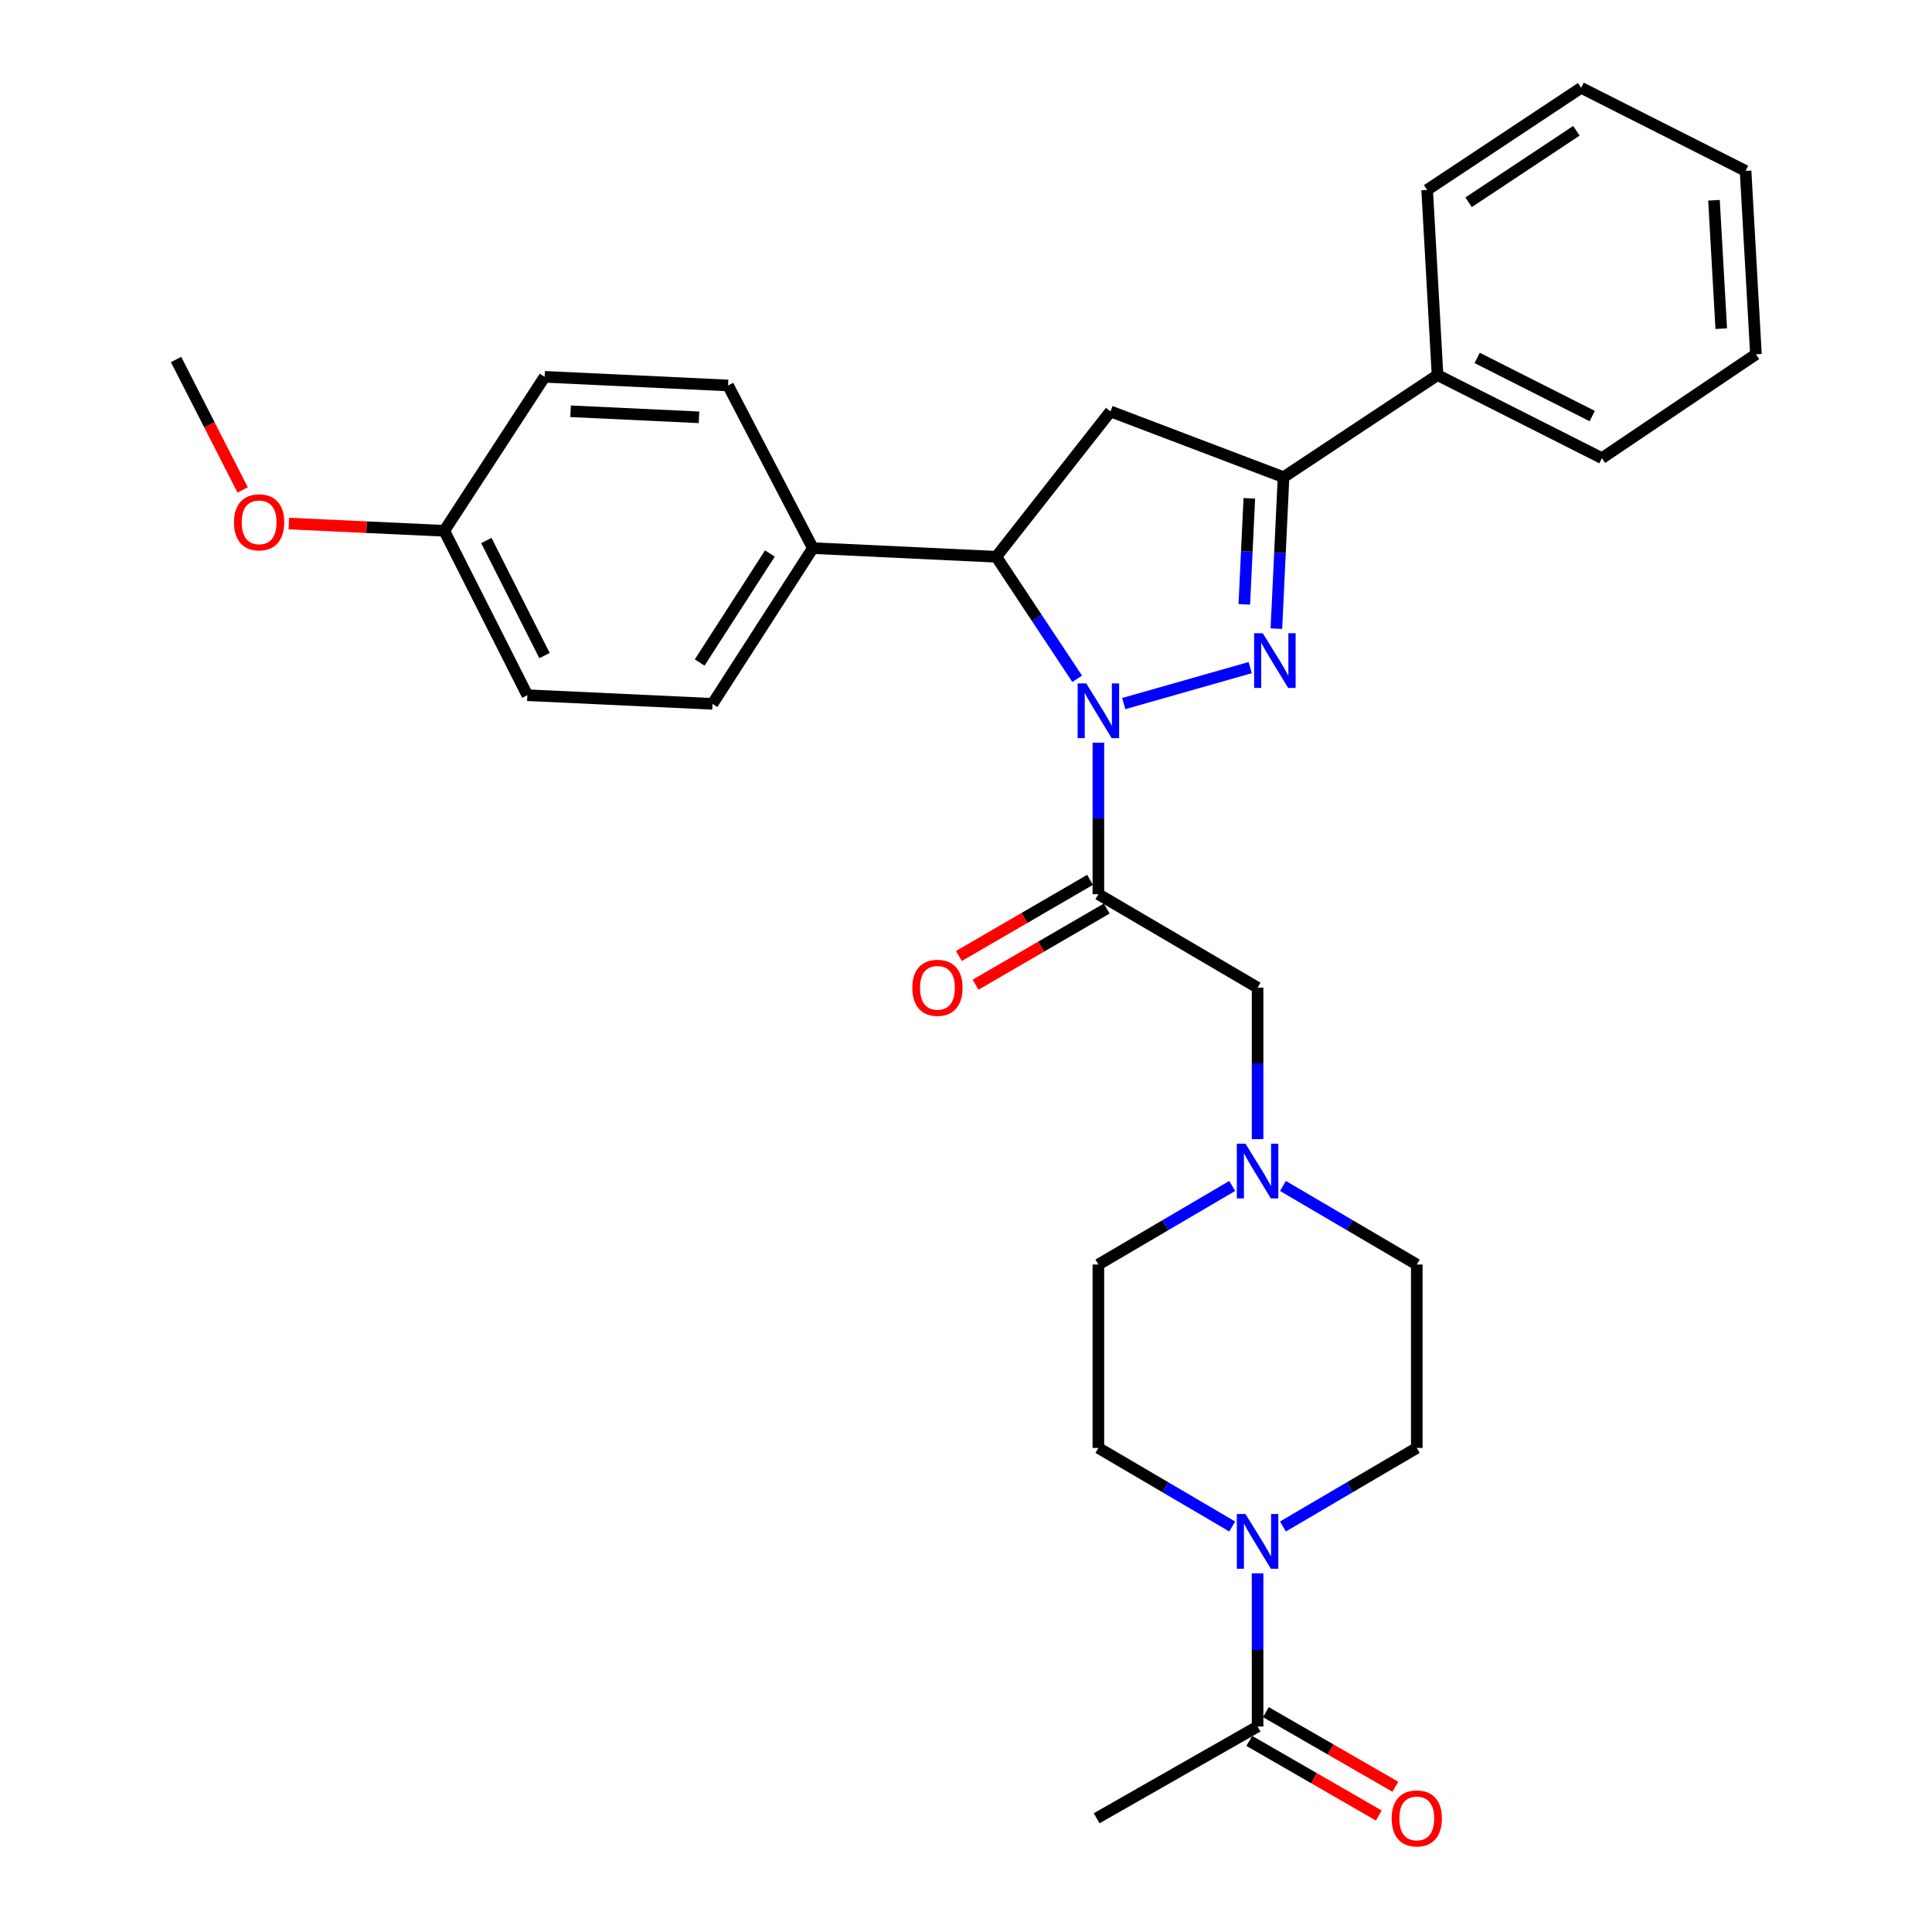 <?xml version='1.0' encoding='iso-8859-1'?>
<svg version='1.1' baseProfile='full'
              xmlns='http://www.w3.org/2000/svg'
                      xmlns:rdkit='http://www.rdkit.org/xml'
                      xmlns:xlink='http://www.w3.org/1999/xlink'
                  xml:space='preserve'
width='1000px' height='1000px' viewBox='0 0 1000 1000'>
<!-- END OF HEADER -->
<rect style='opacity:1.0;fill:#FFFFFF;stroke:none' width='1000' height='1000' x='0' y='0'> </rect>
<path class='bond-0' d='M 664.049,613.85 L 698.684,634.18' style='fill:none;fill-rule:evenodd;stroke:#0000FF;stroke-width:6px;stroke-linecap:butt;stroke-linejoin:miter;stroke-opacity:1' />
<path class='bond-0' d='M 698.684,634.18 L 733.319,654.511' style='fill:none;fill-rule:evenodd;stroke:#000000;stroke-width:6px;stroke-linecap:butt;stroke-linejoin:miter;stroke-opacity:1' />
<path class='bond-1' d='M 650.921,589.611 L 650.921,550.408' style='fill:none;fill-rule:evenodd;stroke:#0000FF;stroke-width:6px;stroke-linecap:butt;stroke-linejoin:miter;stroke-opacity:1' />
<path class='bond-1' d='M 650.921,550.408 L 650.921,511.205' style='fill:none;fill-rule:evenodd;stroke:#000000;stroke-width:6px;stroke-linecap:butt;stroke-linejoin:miter;stroke-opacity:1' />
<path class='bond-2' d='M 637.792,613.85 L 603.157,634.18' style='fill:none;fill-rule:evenodd;stroke:#0000FF;stroke-width:6px;stroke-linecap:butt;stroke-linejoin:miter;stroke-opacity:1' />
<path class='bond-2' d='M 603.157,634.18 L 568.522,654.511' style='fill:none;fill-rule:evenodd;stroke:#000000;stroke-width:6px;stroke-linecap:butt;stroke-linejoin:miter;stroke-opacity:1' />
<path class='bond-3' d='M 650.921,511.205 L 568.522,462.839' style='fill:none;fill-rule:evenodd;stroke:#000000;stroke-width:6px;stroke-linecap:butt;stroke-linejoin:miter;stroke-opacity:1' />
<path class='bond-4' d='M 564.21,455.411 L 530.261,475.121' style='fill:none;fill-rule:evenodd;stroke:#000000;stroke-width:6px;stroke-linecap:butt;stroke-linejoin:miter;stroke-opacity:1' />
<path class='bond-4' d='M 530.261,475.121 L 496.313,494.832' style='fill:none;fill-rule:evenodd;stroke:#FF0000;stroke-width:6px;stroke-linecap:butt;stroke-linejoin:miter;stroke-opacity:1' />
<path class='bond-4' d='M 572.835,470.267 L 538.886,489.977' style='fill:none;fill-rule:evenodd;stroke:#000000;stroke-width:6px;stroke-linecap:butt;stroke-linejoin:miter;stroke-opacity:1' />
<path class='bond-4' d='M 538.886,489.977 L 504.938,509.688' style='fill:none;fill-rule:evenodd;stroke:#FF0000;stroke-width:6px;stroke-linecap:butt;stroke-linejoin:miter;stroke-opacity:1' />
<path class='bond-5' d='M 568.522,462.839 L 568.522,423.636' style='fill:none;fill-rule:evenodd;stroke:#000000;stroke-width:6px;stroke-linecap:butt;stroke-linejoin:miter;stroke-opacity:1' />
<path class='bond-5' d='M 568.522,423.636 L 568.522,384.434' style='fill:none;fill-rule:evenodd;stroke:#0000FF;stroke-width:6px;stroke-linecap:butt;stroke-linejoin:miter;stroke-opacity:1' />
<path class='bond-6' d='M 650.921,814.371 L 650.921,854.006' style='fill:none;fill-rule:evenodd;stroke:#0000FF;stroke-width:6px;stroke-linecap:butt;stroke-linejoin:miter;stroke-opacity:1' />
<path class='bond-6' d='M 650.921,854.006 L 650.921,893.642' style='fill:none;fill-rule:evenodd;stroke:#000000;stroke-width:6px;stroke-linecap:butt;stroke-linejoin:miter;stroke-opacity:1' />
<path class='bond-7' d='M 637.792,790.109 L 603.157,769.779' style='fill:none;fill-rule:evenodd;stroke:#0000FF;stroke-width:6px;stroke-linecap:butt;stroke-linejoin:miter;stroke-opacity:1' />
<path class='bond-7' d='M 603.157,769.779 L 568.522,749.449' style='fill:none;fill-rule:evenodd;stroke:#000000;stroke-width:6px;stroke-linecap:butt;stroke-linejoin:miter;stroke-opacity:1' />
<path class='bond-8' d='M 664.049,790.109 L 698.684,769.779' style='fill:none;fill-rule:evenodd;stroke:#0000FF;stroke-width:6px;stroke-linecap:butt;stroke-linejoin:miter;stroke-opacity:1' />
<path class='bond-8' d='M 698.684,769.779 L 733.319,749.449' style='fill:none;fill-rule:evenodd;stroke:#000000;stroke-width:6px;stroke-linecap:butt;stroke-linejoin:miter;stroke-opacity:1' />
<path class='bond-9' d='M 646.632,901.083 L 680.142,920.396' style='fill:none;fill-rule:evenodd;stroke:#000000;stroke-width:6px;stroke-linecap:butt;stroke-linejoin:miter;stroke-opacity:1' />
<path class='bond-9' d='M 680.142,920.396 L 713.653,939.709' style='fill:none;fill-rule:evenodd;stroke:#FF0000;stroke-width:6px;stroke-linecap:butt;stroke-linejoin:miter;stroke-opacity:1' />
<path class='bond-9' d='M 655.21,886.2 L 688.72,905.513' style='fill:none;fill-rule:evenodd;stroke:#000000;stroke-width:6px;stroke-linecap:butt;stroke-linejoin:miter;stroke-opacity:1' />
<path class='bond-9' d='M 688.72,905.513 L 722.231,924.826' style='fill:none;fill-rule:evenodd;stroke:#FF0000;stroke-width:6px;stroke-linecap:butt;stroke-linejoin:miter;stroke-opacity:1' />
<path class='bond-10' d='M 650.921,893.642 L 567.625,941.13' style='fill:none;fill-rule:evenodd;stroke:#000000;stroke-width:6px;stroke-linecap:butt;stroke-linejoin:miter;stroke-opacity:1' />
<path class='bond-11' d='M 581.637,364.171 L 647.099,345.555' style='fill:none;fill-rule:evenodd;stroke:#0000FF;stroke-width:6px;stroke-linecap:butt;stroke-linejoin:miter;stroke-opacity:1' />
<path class='bond-12' d='M 557.549,351.349 L 536.61,319.766' style='fill:none;fill-rule:evenodd;stroke:#0000FF;stroke-width:6px;stroke-linecap:butt;stroke-linejoin:miter;stroke-opacity:1' />
<path class='bond-12' d='M 536.61,319.766 L 515.67,288.184' style='fill:none;fill-rule:evenodd;stroke:#000000;stroke-width:6px;stroke-linecap:butt;stroke-linejoin:miter;stroke-opacity:1' />
<path class='bond-13' d='M 660.654,325.387 L 662.506,286.186' style='fill:none;fill-rule:evenodd;stroke:#0000FF;stroke-width:6px;stroke-linecap:butt;stroke-linejoin:miter;stroke-opacity:1' />
<path class='bond-13' d='M 662.506,286.186 L 664.358,246.984' style='fill:none;fill-rule:evenodd;stroke:#000000;stroke-width:6px;stroke-linecap:butt;stroke-linejoin:miter;stroke-opacity:1' />
<path class='bond-13' d='M 644.05,312.816 L 645.347,285.375' style='fill:none;fill-rule:evenodd;stroke:#0000FF;stroke-width:6px;stroke-linecap:butt;stroke-linejoin:miter;stroke-opacity:1' />
<path class='bond-13' d='M 645.347,285.375 L 646.643,257.934' style='fill:none;fill-rule:evenodd;stroke:#000000;stroke-width:6px;stroke-linecap:butt;stroke-linejoin:miter;stroke-opacity:1' />
<path class='bond-14' d='M 664.358,246.984 L 744.065,194.142' style='fill:none;fill-rule:evenodd;stroke:#000000;stroke-width:6px;stroke-linecap:butt;stroke-linejoin:miter;stroke-opacity:1' />
<path class='bond-15' d='M 664.358,246.984 L 574.792,212.952' style='fill:none;fill-rule:evenodd;stroke:#000000;stroke-width:6px;stroke-linecap:butt;stroke-linejoin:miter;stroke-opacity:1' />
<path class='bond-16' d='M 574.792,212.952 L 515.67,288.184' style='fill:none;fill-rule:evenodd;stroke:#000000;stroke-width:6px;stroke-linecap:butt;stroke-linejoin:miter;stroke-opacity:1' />
<path class='bond-17' d='M 515.67,288.184 L 420.732,283.708' style='fill:none;fill-rule:evenodd;stroke:#000000;stroke-width:6px;stroke-linecap:butt;stroke-linejoin:miter;stroke-opacity:1' />
<path class='bond-18' d='M 744.065,194.142 L 829.155,237.136' style='fill:none;fill-rule:evenodd;stroke:#000000;stroke-width:6px;stroke-linecap:butt;stroke-linejoin:miter;stroke-opacity:1' />
<path class='bond-18' d='M 764.576,185.259 L 824.138,215.354' style='fill:none;fill-rule:evenodd;stroke:#000000;stroke-width:6px;stroke-linecap:butt;stroke-linejoin:miter;stroke-opacity:1' />
<path class='bond-19' d='M 744.065,194.142 L 738.692,98.306' style='fill:none;fill-rule:evenodd;stroke:#000000;stroke-width:6px;stroke-linecap:butt;stroke-linejoin:miter;stroke-opacity:1' />
<path class='bond-20' d='M 829.155,237.136 L 908.872,183.387' style='fill:none;fill-rule:evenodd;stroke:#000000;stroke-width:6px;stroke-linecap:butt;stroke-linejoin:miter;stroke-opacity:1' />
<path class='bond-21' d='M 420.732,283.708 L 368.787,364.312' style='fill:none;fill-rule:evenodd;stroke:#000000;stroke-width:6px;stroke-linecap:butt;stroke-linejoin:miter;stroke-opacity:1' />
<path class='bond-21' d='M 398.5,286.493 L 362.139,342.916' style='fill:none;fill-rule:evenodd;stroke:#000000;stroke-width:6px;stroke-linecap:butt;stroke-linejoin:miter;stroke-opacity:1' />
<path class='bond-22' d='M 420.732,283.708 L 376.841,199.515' style='fill:none;fill-rule:evenodd;stroke:#000000;stroke-width:6px;stroke-linecap:butt;stroke-linejoin:miter;stroke-opacity:1' />
<path class='bond-23' d='M 229.957,274.746 L 272.951,359.836' style='fill:none;fill-rule:evenodd;stroke:#000000;stroke-width:6px;stroke-linecap:butt;stroke-linejoin:miter;stroke-opacity:1' />
<path class='bond-23' d='M 251.739,279.763 L 281.834,339.326' style='fill:none;fill-rule:evenodd;stroke:#000000;stroke-width:6px;stroke-linecap:butt;stroke-linejoin:miter;stroke-opacity:1' />
<path class='bond-24' d='M 229.957,274.746 L 189.739,272.868' style='fill:none;fill-rule:evenodd;stroke:#000000;stroke-width:6px;stroke-linecap:butt;stroke-linejoin:miter;stroke-opacity:1' />
<path class='bond-24' d='M 189.739,272.868 L 149.52,270.99' style='fill:none;fill-rule:evenodd;stroke:#FF0000;stroke-width:6px;stroke-linecap:butt;stroke-linejoin:miter;stroke-opacity:1' />
<path class='bond-25' d='M 229.957,274.746 L 281.903,195.039' style='fill:none;fill-rule:evenodd;stroke:#000000;stroke-width:6px;stroke-linecap:butt;stroke-linejoin:miter;stroke-opacity:1' />
<path class='bond-26' d='M 368.787,364.312 L 272.951,359.836' style='fill:none;fill-rule:evenodd;stroke:#000000;stroke-width:6px;stroke-linecap:butt;stroke-linejoin:miter;stroke-opacity:1' />
<path class='bond-27' d='M 376.841,199.515 L 281.903,195.039' style='fill:none;fill-rule:evenodd;stroke:#000000;stroke-width:6px;stroke-linecap:butt;stroke-linejoin:miter;stroke-opacity:1' />
<path class='bond-27' d='M 361.791,216.003 L 295.334,212.87' style='fill:none;fill-rule:evenodd;stroke:#000000;stroke-width:6px;stroke-linecap:butt;stroke-linejoin:miter;stroke-opacity:1' />
<path class='bond-28' d='M 125.602,253.587 L 108.365,219.833' style='fill:none;fill-rule:evenodd;stroke:#FF0000;stroke-width:6px;stroke-linecap:butt;stroke-linejoin:miter;stroke-opacity:1' />
<path class='bond-28' d='M 108.365,219.833 L 91.128,186.078' style='fill:none;fill-rule:evenodd;stroke:#000000;stroke-width:6px;stroke-linecap:butt;stroke-linejoin:miter;stroke-opacity:1' />
<path class='bond-29' d='M 738.692,98.306 L 818.409,45.455' style='fill:none;fill-rule:evenodd;stroke:#000000;stroke-width:6px;stroke-linecap:butt;stroke-linejoin:miter;stroke-opacity:1' />
<path class='bond-29' d='M 760.142,104.696 L 815.944,67.7' style='fill:none;fill-rule:evenodd;stroke:#000000;stroke-width:6px;stroke-linecap:butt;stroke-linejoin:miter;stroke-opacity:1' />
<path class='bond-30' d='M 908.872,183.387 L 903.499,88.448' style='fill:none;fill-rule:evenodd;stroke:#000000;stroke-width:6px;stroke-linecap:butt;stroke-linejoin:miter;stroke-opacity:1' />
<path class='bond-30' d='M 890.915,170.116 L 887.154,103.659' style='fill:none;fill-rule:evenodd;stroke:#000000;stroke-width:6px;stroke-linecap:butt;stroke-linejoin:miter;stroke-opacity:1' />
<path class='bond-31' d='M 818.409,45.455 L 903.499,88.448' style='fill:none;fill-rule:evenodd;stroke:#000000;stroke-width:6px;stroke-linecap:butt;stroke-linejoin:miter;stroke-opacity:1' />
<path class='bond-32' d='M 568.522,749.449 L 568.522,654.511' style='fill:none;fill-rule:evenodd;stroke:#000000;stroke-width:6px;stroke-linecap:butt;stroke-linejoin:miter;stroke-opacity:1' />
<path class='bond-33' d='M 733.319,749.449 L 733.319,654.511' style='fill:none;fill-rule:evenodd;stroke:#000000;stroke-width:6px;stroke-linecap:butt;stroke-linejoin:miter;stroke-opacity:1' />
<path  class='atom-0' d='M 644.661 591.984
L 653.941 606.984
Q 654.861 608.464, 656.341 611.144
Q 657.821 613.824, 657.901 613.984
L 657.901 591.984
L 661.661 591.984
L 661.661 620.304
L 657.781 620.304
L 647.821 603.904
Q 646.661 601.984, 645.421 599.784
Q 644.221 597.584, 643.861 596.904
L 643.861 620.304
L 640.181 620.304
L 640.181 591.984
L 644.661 591.984
' fill='#0000FF'/>
<path  class='atom-3' d='M 644.661 783.656
L 653.941 798.656
Q 654.861 800.136, 656.341 802.816
Q 657.821 805.496, 657.901 805.656
L 657.901 783.656
L 661.661 783.656
L 661.661 811.976
L 657.781 811.976
L 647.821 795.576
Q 646.661 793.656, 645.421 791.456
Q 644.221 789.256, 643.861 788.576
L 643.861 811.976
L 640.181 811.976
L 640.181 783.656
L 644.661 783.656
' fill='#0000FF'/>
<path  class='atom-4' d='M 472.217 511.285
Q 472.217 504.485, 475.577 500.685
Q 478.937 496.885, 485.217 496.885
Q 491.497 496.885, 494.857 500.685
Q 498.217 504.485, 498.217 511.285
Q 498.217 518.165, 494.817 522.085
Q 491.417 525.965, 485.217 525.965
Q 478.977 525.965, 475.577 522.085
Q 472.217 518.205, 472.217 511.285
M 485.217 522.765
Q 489.537 522.765, 491.857 519.885
Q 494.217 516.965, 494.217 511.285
Q 494.217 505.725, 491.857 502.925
Q 489.537 500.085, 485.217 500.085
Q 480.897 500.085, 478.537 502.885
Q 476.217 505.685, 476.217 511.285
Q 476.217 517.005, 478.537 519.885
Q 480.897 522.765, 485.217 522.765
' fill='#FF0000'/>
<path  class='atom-6' d='M 562.262 353.74
L 571.542 368.74
Q 572.462 370.22, 573.942 372.9
Q 575.422 375.58, 575.502 375.74
L 575.502 353.74
L 579.262 353.74
L 579.262 382.06
L 575.382 382.06
L 565.422 365.66
Q 564.262 363.74, 563.022 361.54
Q 561.822 359.34, 561.462 358.66
L 561.462 382.06
L 557.782 382.06
L 557.782 353.74
L 562.262 353.74
' fill='#0000FF'/>
<path  class='atom-7' d='M 653.613 327.763
L 662.893 342.763
Q 663.813 344.243, 665.293 346.923
Q 666.773 349.603, 666.853 349.763
L 666.853 327.763
L 670.613 327.763
L 670.613 356.083
L 666.733 356.083
L 656.773 339.683
Q 655.613 337.763, 654.373 335.563
Q 653.173 333.363, 652.813 332.683
L 652.813 356.083
L 649.133 356.083
L 649.133 327.763
L 653.613 327.763
' fill='#0000FF'/>
<path  class='atom-19' d='M 121.122 270.351
Q 121.122 263.551, 124.482 259.751
Q 127.842 255.951, 134.122 255.951
Q 140.402 255.951, 143.762 259.751
Q 147.122 263.551, 147.122 270.351
Q 147.122 277.231, 143.722 281.151
Q 140.322 285.031, 134.122 285.031
Q 127.882 285.031, 124.482 281.151
Q 121.122 277.271, 121.122 270.351
M 134.122 281.831
Q 138.442 281.831, 140.762 278.951
Q 143.122 276.031, 143.122 270.351
Q 143.122 264.791, 140.762 261.991
Q 138.442 259.151, 134.122 259.151
Q 129.802 259.151, 127.442 261.951
Q 125.122 264.751, 125.122 270.351
Q 125.122 276.071, 127.442 278.951
Q 129.802 281.831, 134.122 281.831
' fill='#FF0000'/>
<path  class='atom-25' d='M 720.319 941.21
Q 720.319 934.41, 723.679 930.61
Q 727.039 926.81, 733.319 926.81
Q 739.599 926.81, 742.959 930.61
Q 746.319 934.41, 746.319 941.21
Q 746.319 948.09, 742.919 952.01
Q 739.519 955.89, 733.319 955.89
Q 727.079 955.89, 723.679 952.01
Q 720.319 948.13, 720.319 941.21
M 733.319 952.69
Q 737.639 952.69, 739.959 949.81
Q 742.319 946.89, 742.319 941.21
Q 742.319 935.65, 739.959 932.85
Q 737.639 930.01, 733.319 930.01
Q 728.999 930.01, 726.639 932.81
Q 724.319 935.61, 724.319 941.21
Q 724.319 946.93, 726.639 949.81
Q 728.999 952.69, 733.319 952.69
' fill='#FF0000'/>
</svg>
